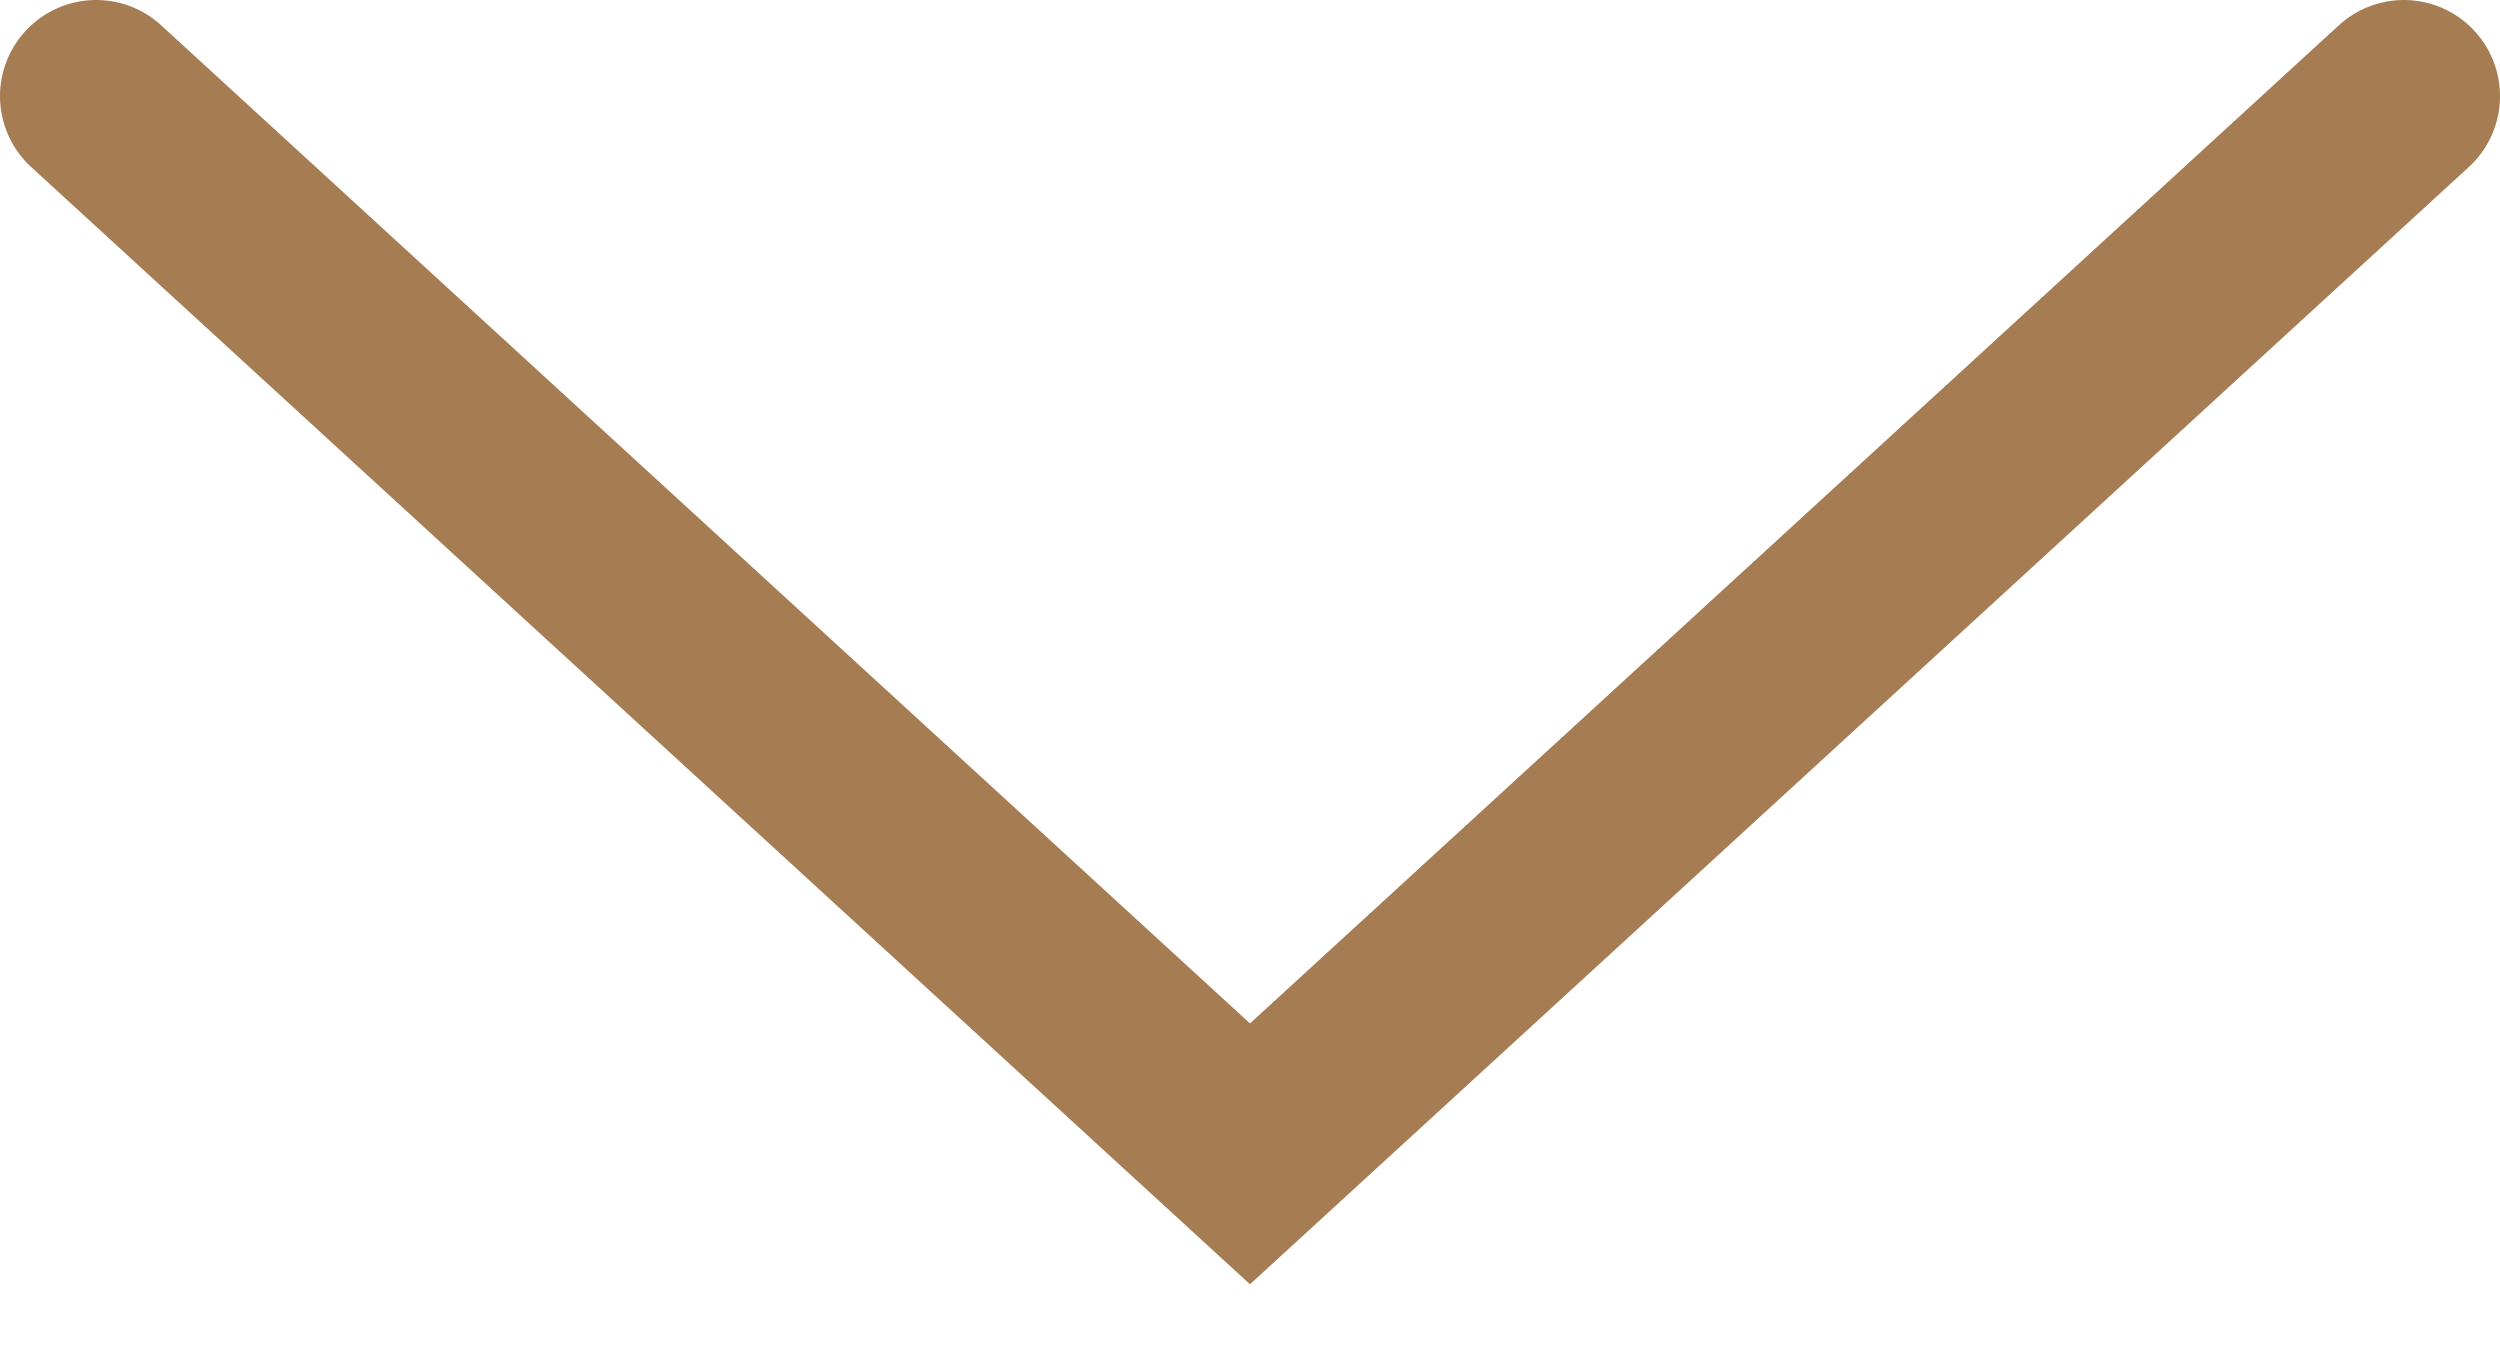 <?xml version="1.0" encoding="utf-8"?>
<svg xmlns="http://www.w3.org/2000/svg" fill="none" height="100%" overflow="visible" preserveAspectRatio="none" style="display: block;" viewBox="0 0 26 14" width="100%">
<path d="M25 1L13 12L1 1" id="Vector" stroke="#A67C52" stroke-linecap="round" stroke-width="2"/>
</svg>